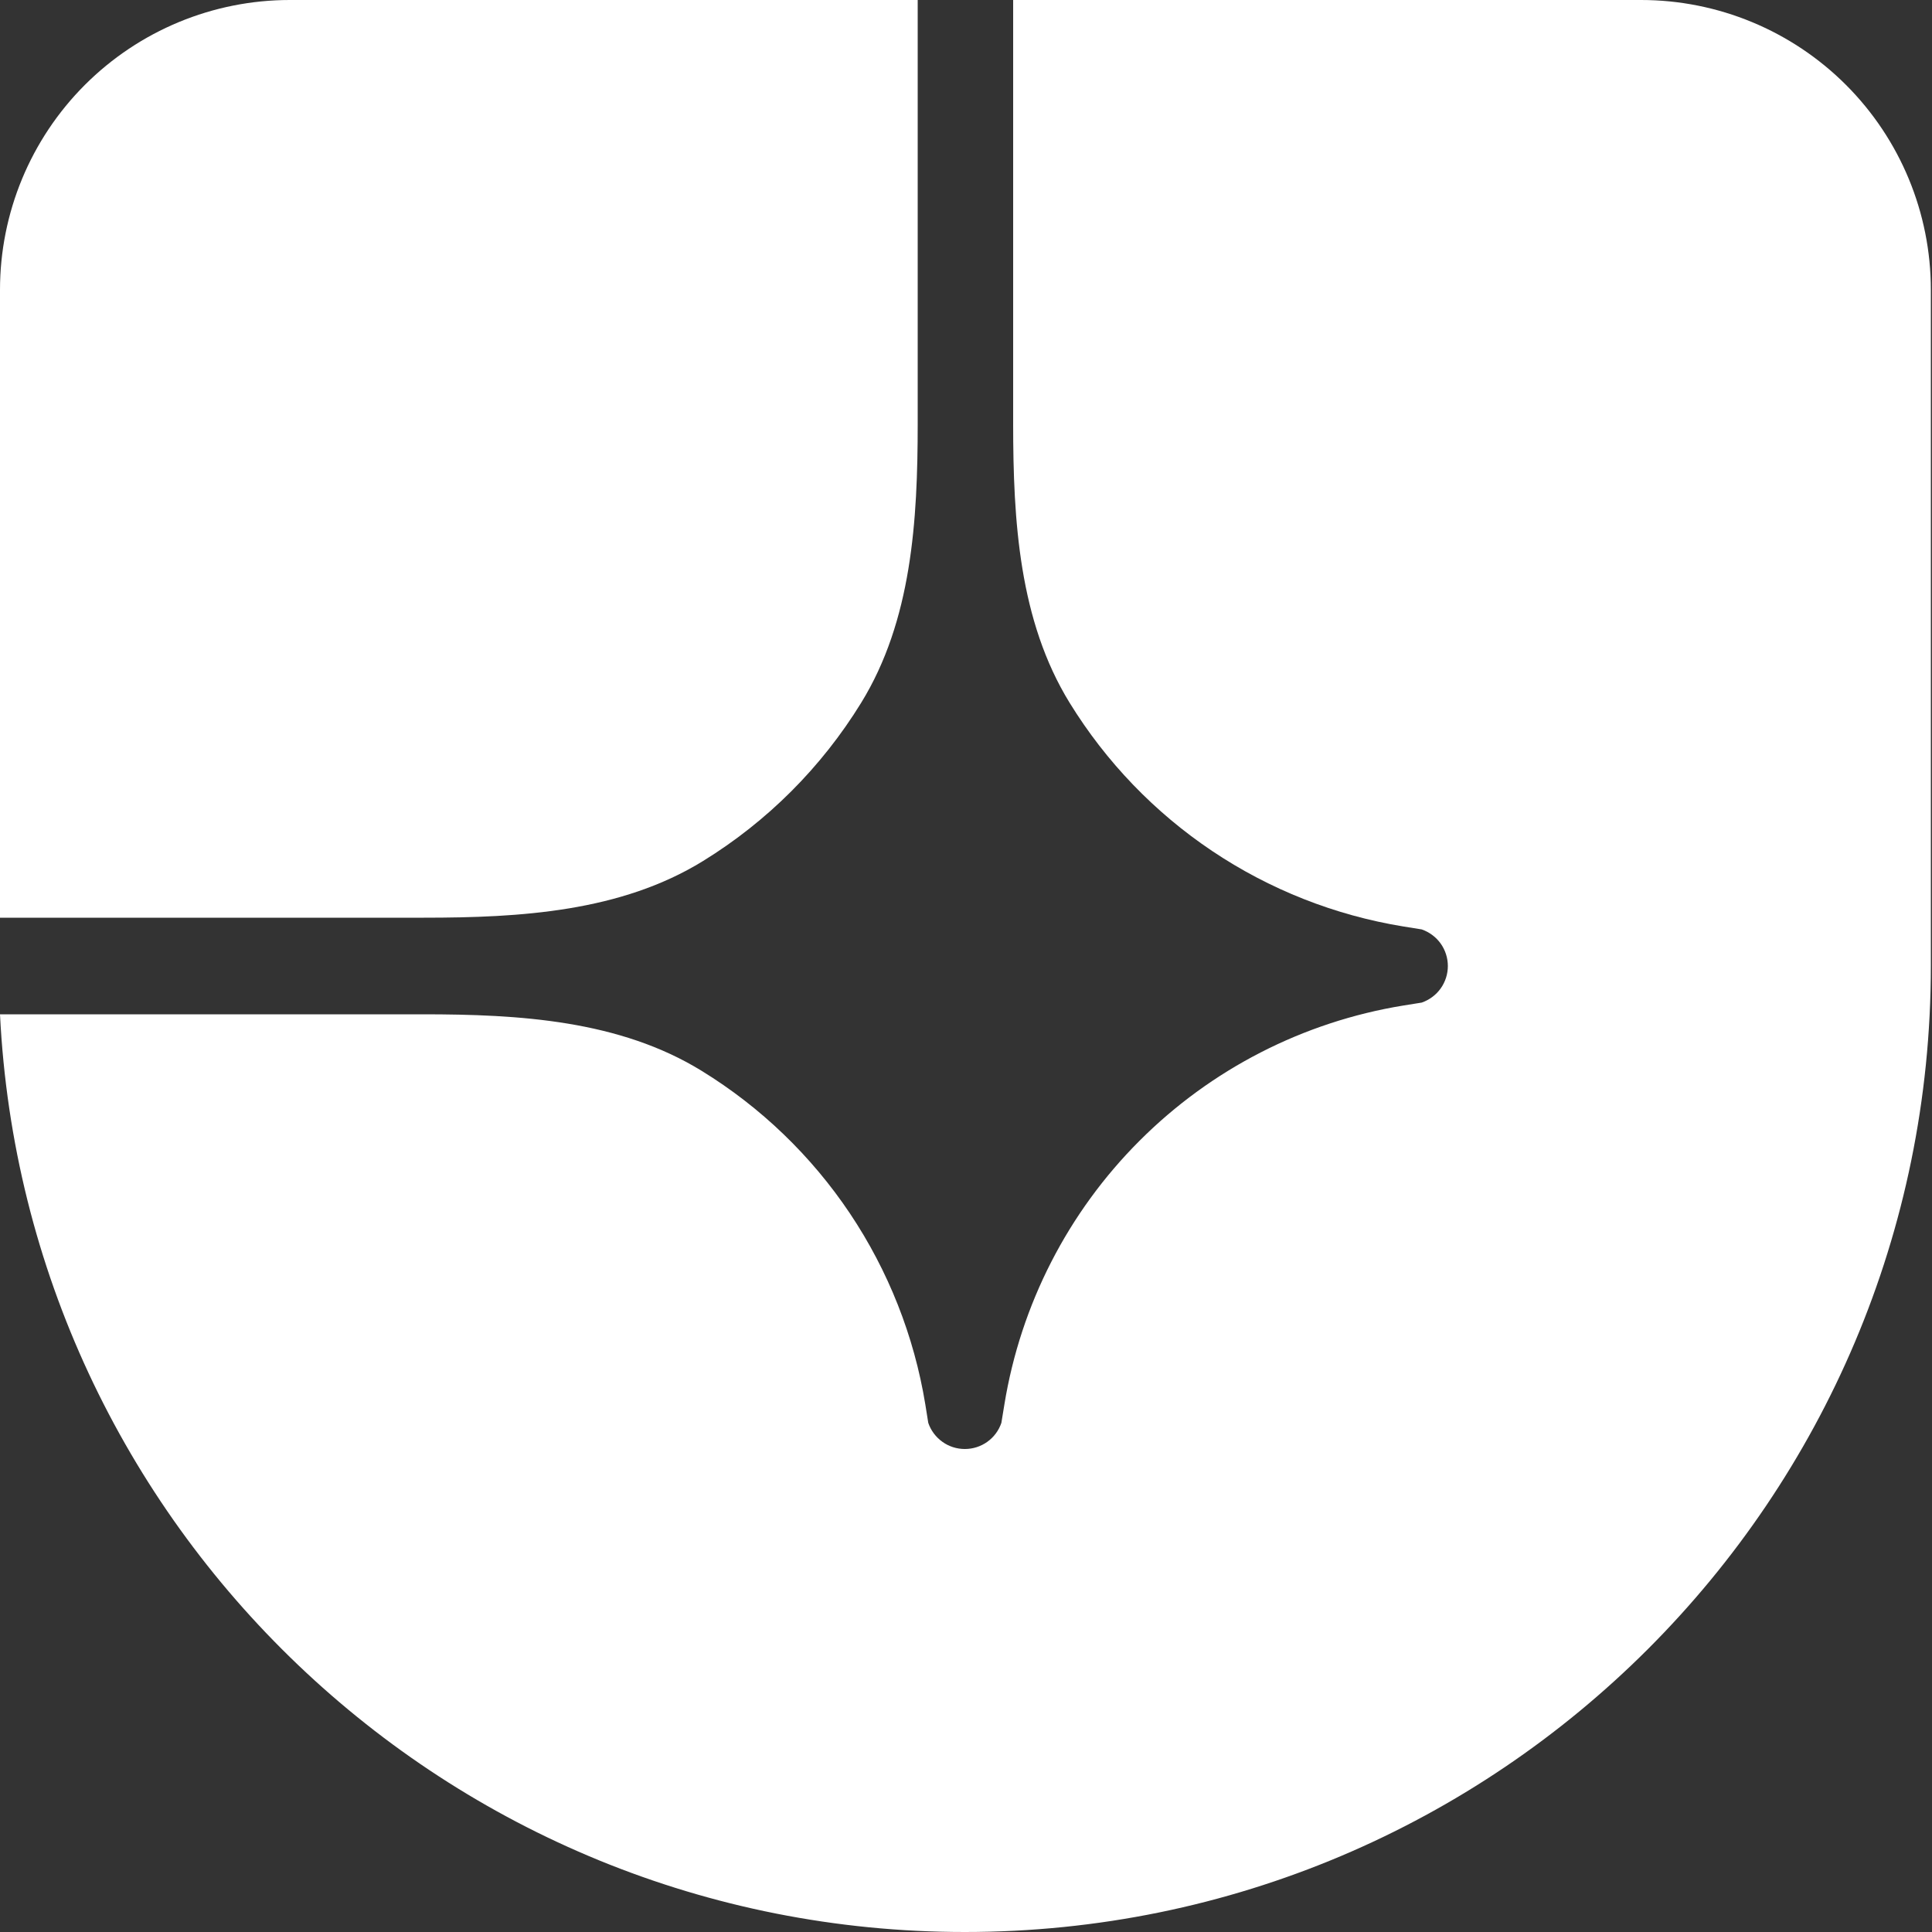 <svg width="32" height="32" viewBox="0 0 32 32" fill="none" xmlns="http://www.w3.org/2000/svg">
<rect x="0" y="0" width="32" height="32" fill="#333333" stroke="none"/>
<path d="M0 15.2H7.019C8.621 15.2 10.28 15.102 11.643 14.262C12.709 13.606 13.606 12.709 14.262 11.643C15.102 10.28 15.2 8.621 15.2 7.019V0H4.8C3.527 0 2.306 0.506 1.406 1.406C0.506 2.306 0 3.527 0 4.8L0 15.2Z" fill="white"/>
<path d="M15.981 32C24.818 32 31.981 24.837 31.981 16V4.8C31.981 3.527 31.475 2.306 30.575 1.406C29.675 0.506 28.454 0 27.181 0L16.781 0V7.019C16.781 8.621 16.878 10.28 17.718 11.643C18.32 12.62 19.124 13.456 20.077 14.095C21.03 14.734 22.109 15.16 23.242 15.345L23.548 15.394C23.674 15.438 23.784 15.519 23.862 15.628C23.939 15.736 23.981 15.867 23.981 16C23.981 16.134 23.939 16.264 23.862 16.372C23.784 16.481 23.674 16.562 23.548 16.606L23.242 16.655C21.587 16.925 20.06 17.708 18.875 18.894C17.689 20.079 16.906 21.607 16.636 23.261L16.586 23.567C16.543 23.694 16.462 23.803 16.353 23.881C16.244 23.959 16.114 24 15.981 24C15.847 24 15.717 23.959 15.609 23.881C15.5 23.803 15.418 23.694 15.375 23.567L15.326 23.261C15.141 22.129 14.714 21.049 14.076 20.096C13.437 19.143 12.601 18.339 11.624 17.738C10.261 16.898 8.602 16.8 7 16.8H0C0.418 25.265 7.413 32 15.981 32Z" fill="white"/>
</svg>

